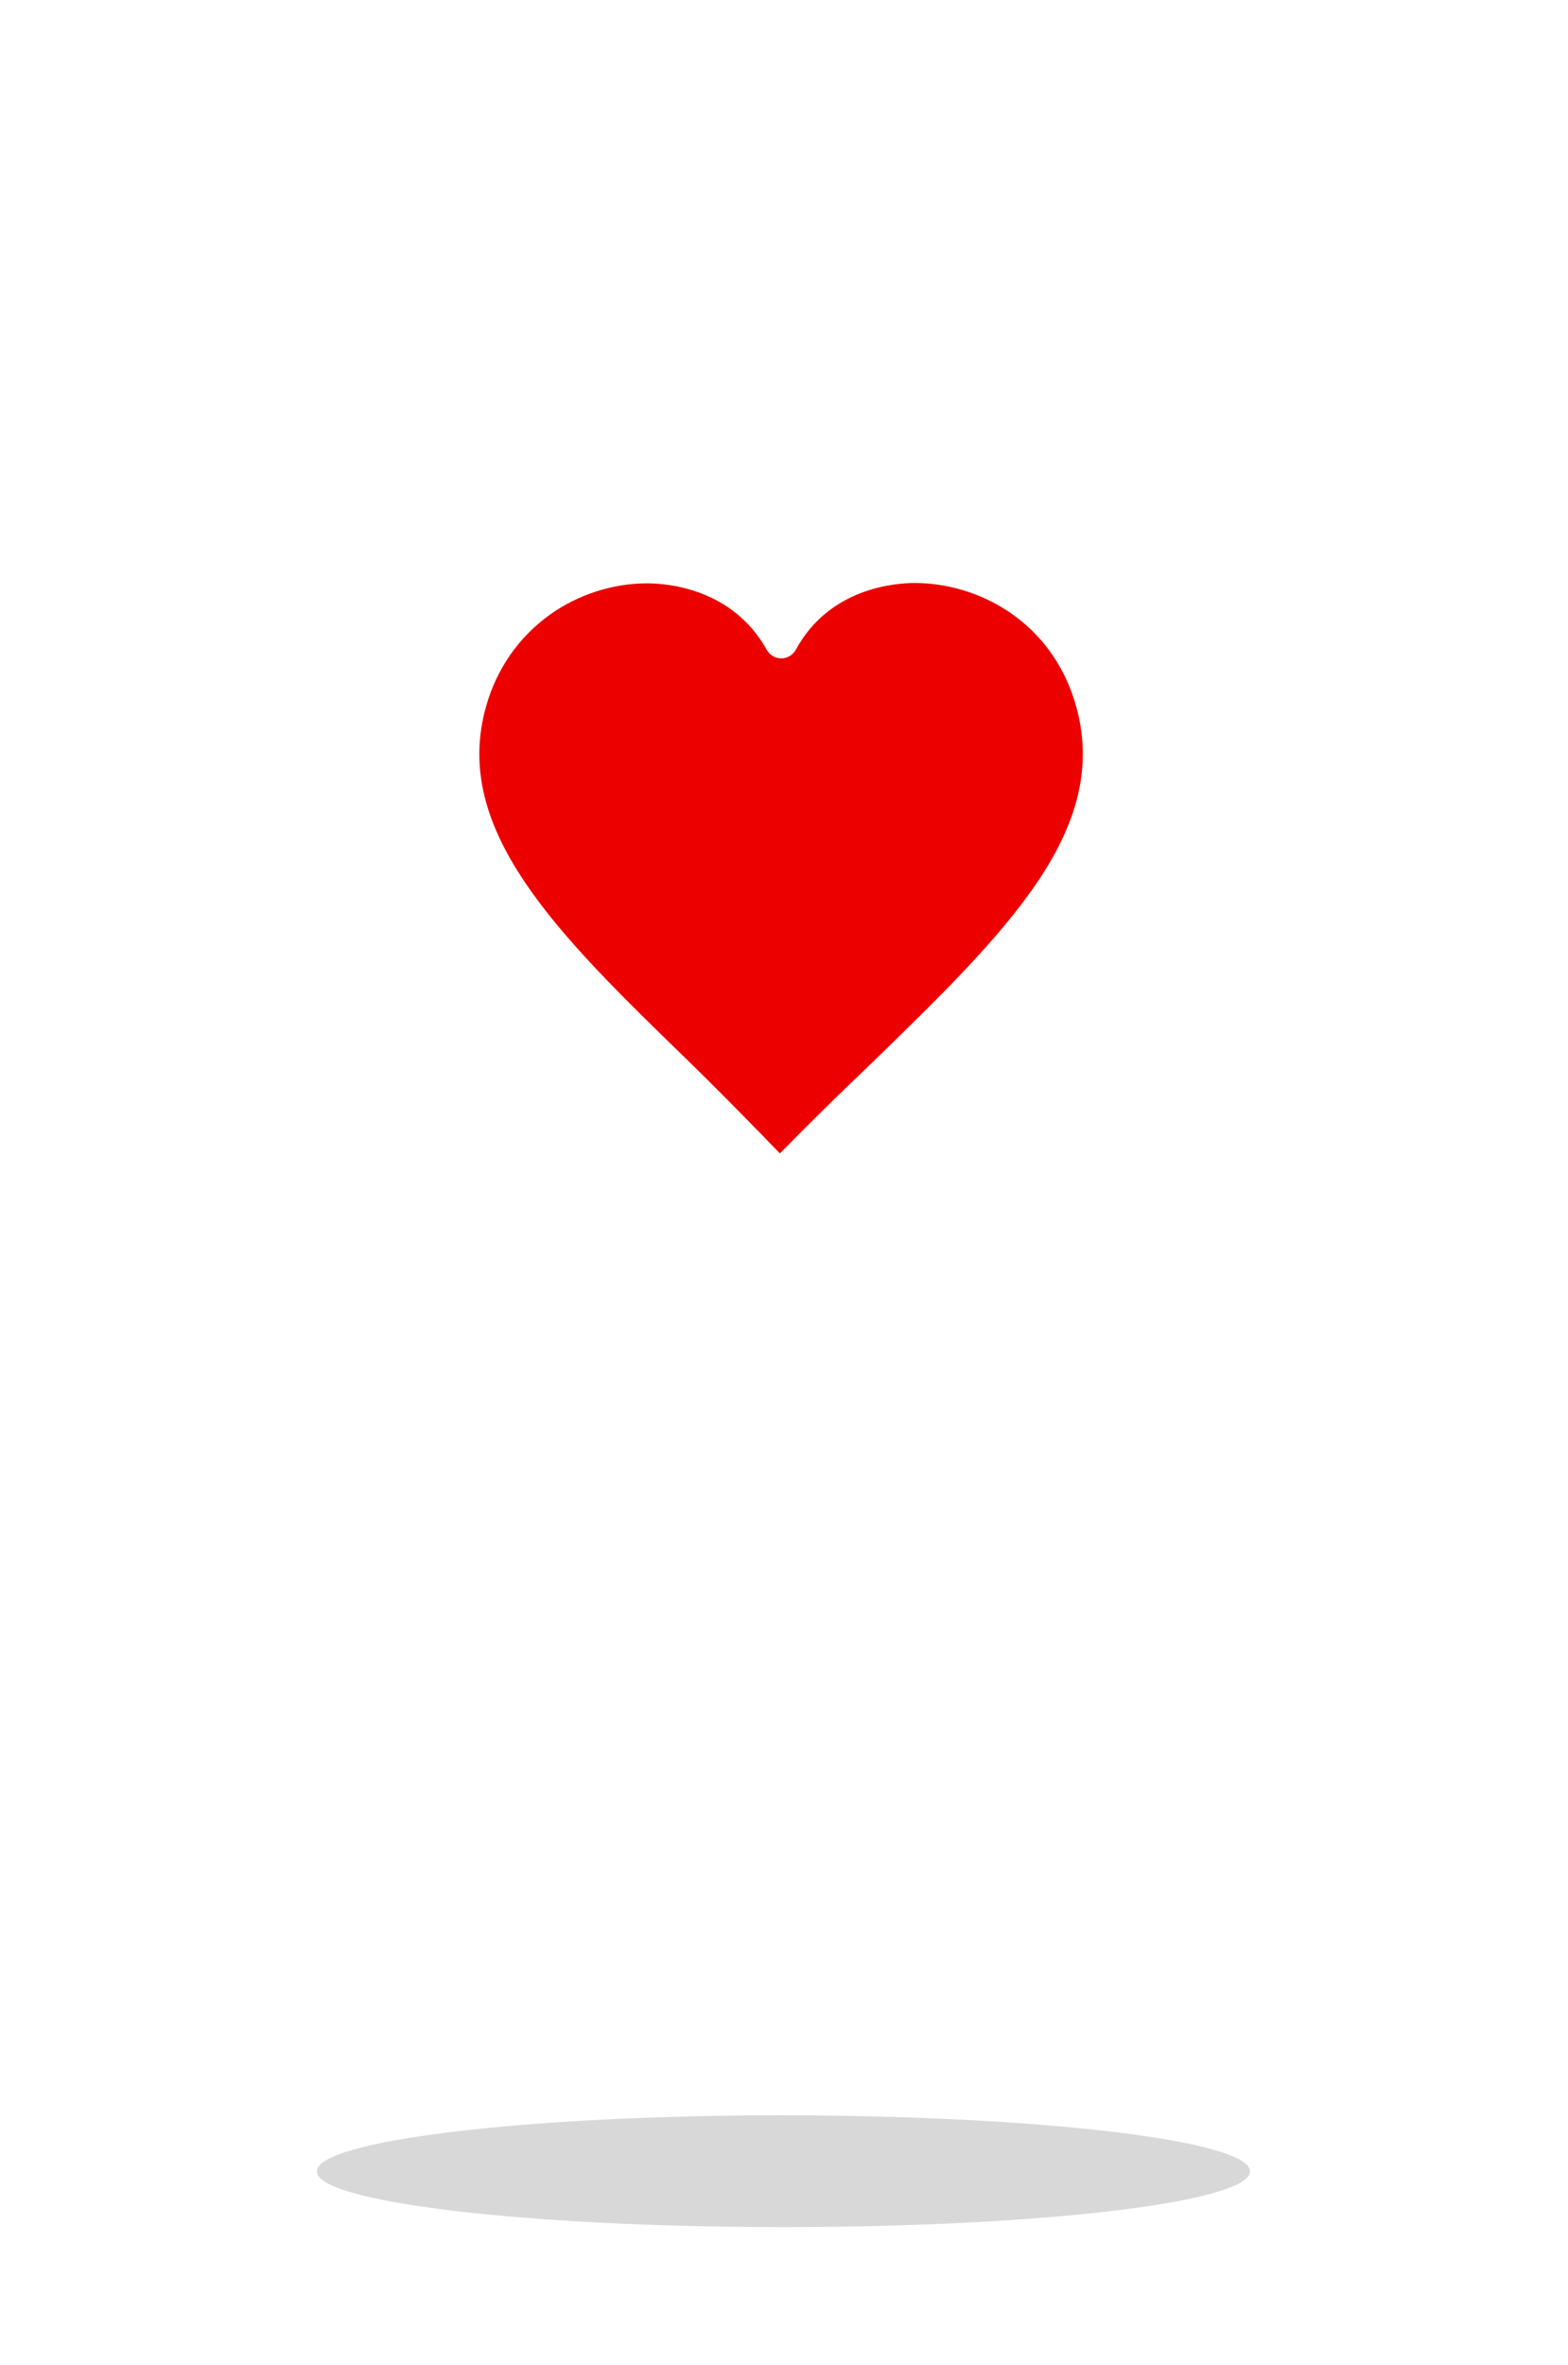 <svg width="193" height="291" viewBox="0 0 193 291" fill="none" xmlns="http://www.w3.org/2000/svg">
<path d="M153.86 267.144C153.86 270.937 128.136 274 96.43 274C64.724 274 39 270.937 39 267.144C39 263.352 64.724 260.24 96.43 260.24C128.136 260.289 153.86 263.352 153.86 267.144Z" fill="#D8D8D8"/>
<g filter="url(#filter0_d)">
<path d="M96 236.16C95.314 236.16 94.674 235.842 94.262 235.342C91.016 231.525 74.096 211.208 57.543 185.711C40.395 159.35 20 121.581 20 91.538C20 49.906 54.113 16 96 16C137.933 16 172 49.906 172 91.538C172 113.263 159.379 144.215 134.457 183.575C117.812 209.89 100.939 231.297 97.738 235.297C97.372 235.842 96.732 236.16 96 236.16Z" fill="white"/>
</g>
<path d="M79.653 71.769C75.433 71.769 71.173 73.135 67.691 75.619C63.882 78.352 61.137 82.244 59.826 86.922C57.86 93.919 59.376 100.833 64.66 108.617C69.453 115.738 76.785 122.817 85.224 131.015C88.05 133.789 91.122 136.894 93.785 139.627C93.785 139.627 95.26 141.158 95.997 141.904C99.766 138.053 103.575 134.327 106.975 131.098L107.057 131.015C115.495 122.817 122.787 115.738 127.621 108.617C132.905 100.833 134.42 93.919 132.454 86.881C129.505 76.406 120.37 71.728 112.587 71.728C110.211 71.728 102.1 72.307 97.963 79.925C97.594 80.588 96.898 81.002 96.161 81.002C95.424 81.002 94.727 80.588 94.358 79.925C90.139 72.349 82.028 71.769 79.653 71.769Z" fill="#EC0000"/>
<defs>
<filter id="filter0_d" x="0" y="0" width="192" height="260.16" filterUnits="userSpaceOnUse" color-interpolation-filters="sRGB">
<feFlood flood-opacity="0" result="BackgroundImageFix"/>
<feColorMatrix in="SourceAlpha" type="matrix" values="0 0 0 0 0 0 0 0 0 0 0 0 0 0 0 0 0 0 127 0"/>
<feOffset dy="4"/>
<feGaussianBlur stdDeviation="10"/>
<feColorMatrix type="matrix" values="0 0 0 0 0 0 0 0 0 0 0 0 0 0 0 0 0 0 0.2 0"/>
<feBlend mode="normal" in2="BackgroundImageFix" result="effect1_dropShadow"/>
<feBlend mode="normal" in="SourceGraphic" in2="effect1_dropShadow" result="shape"/>
</filter>
</defs>
</svg>
